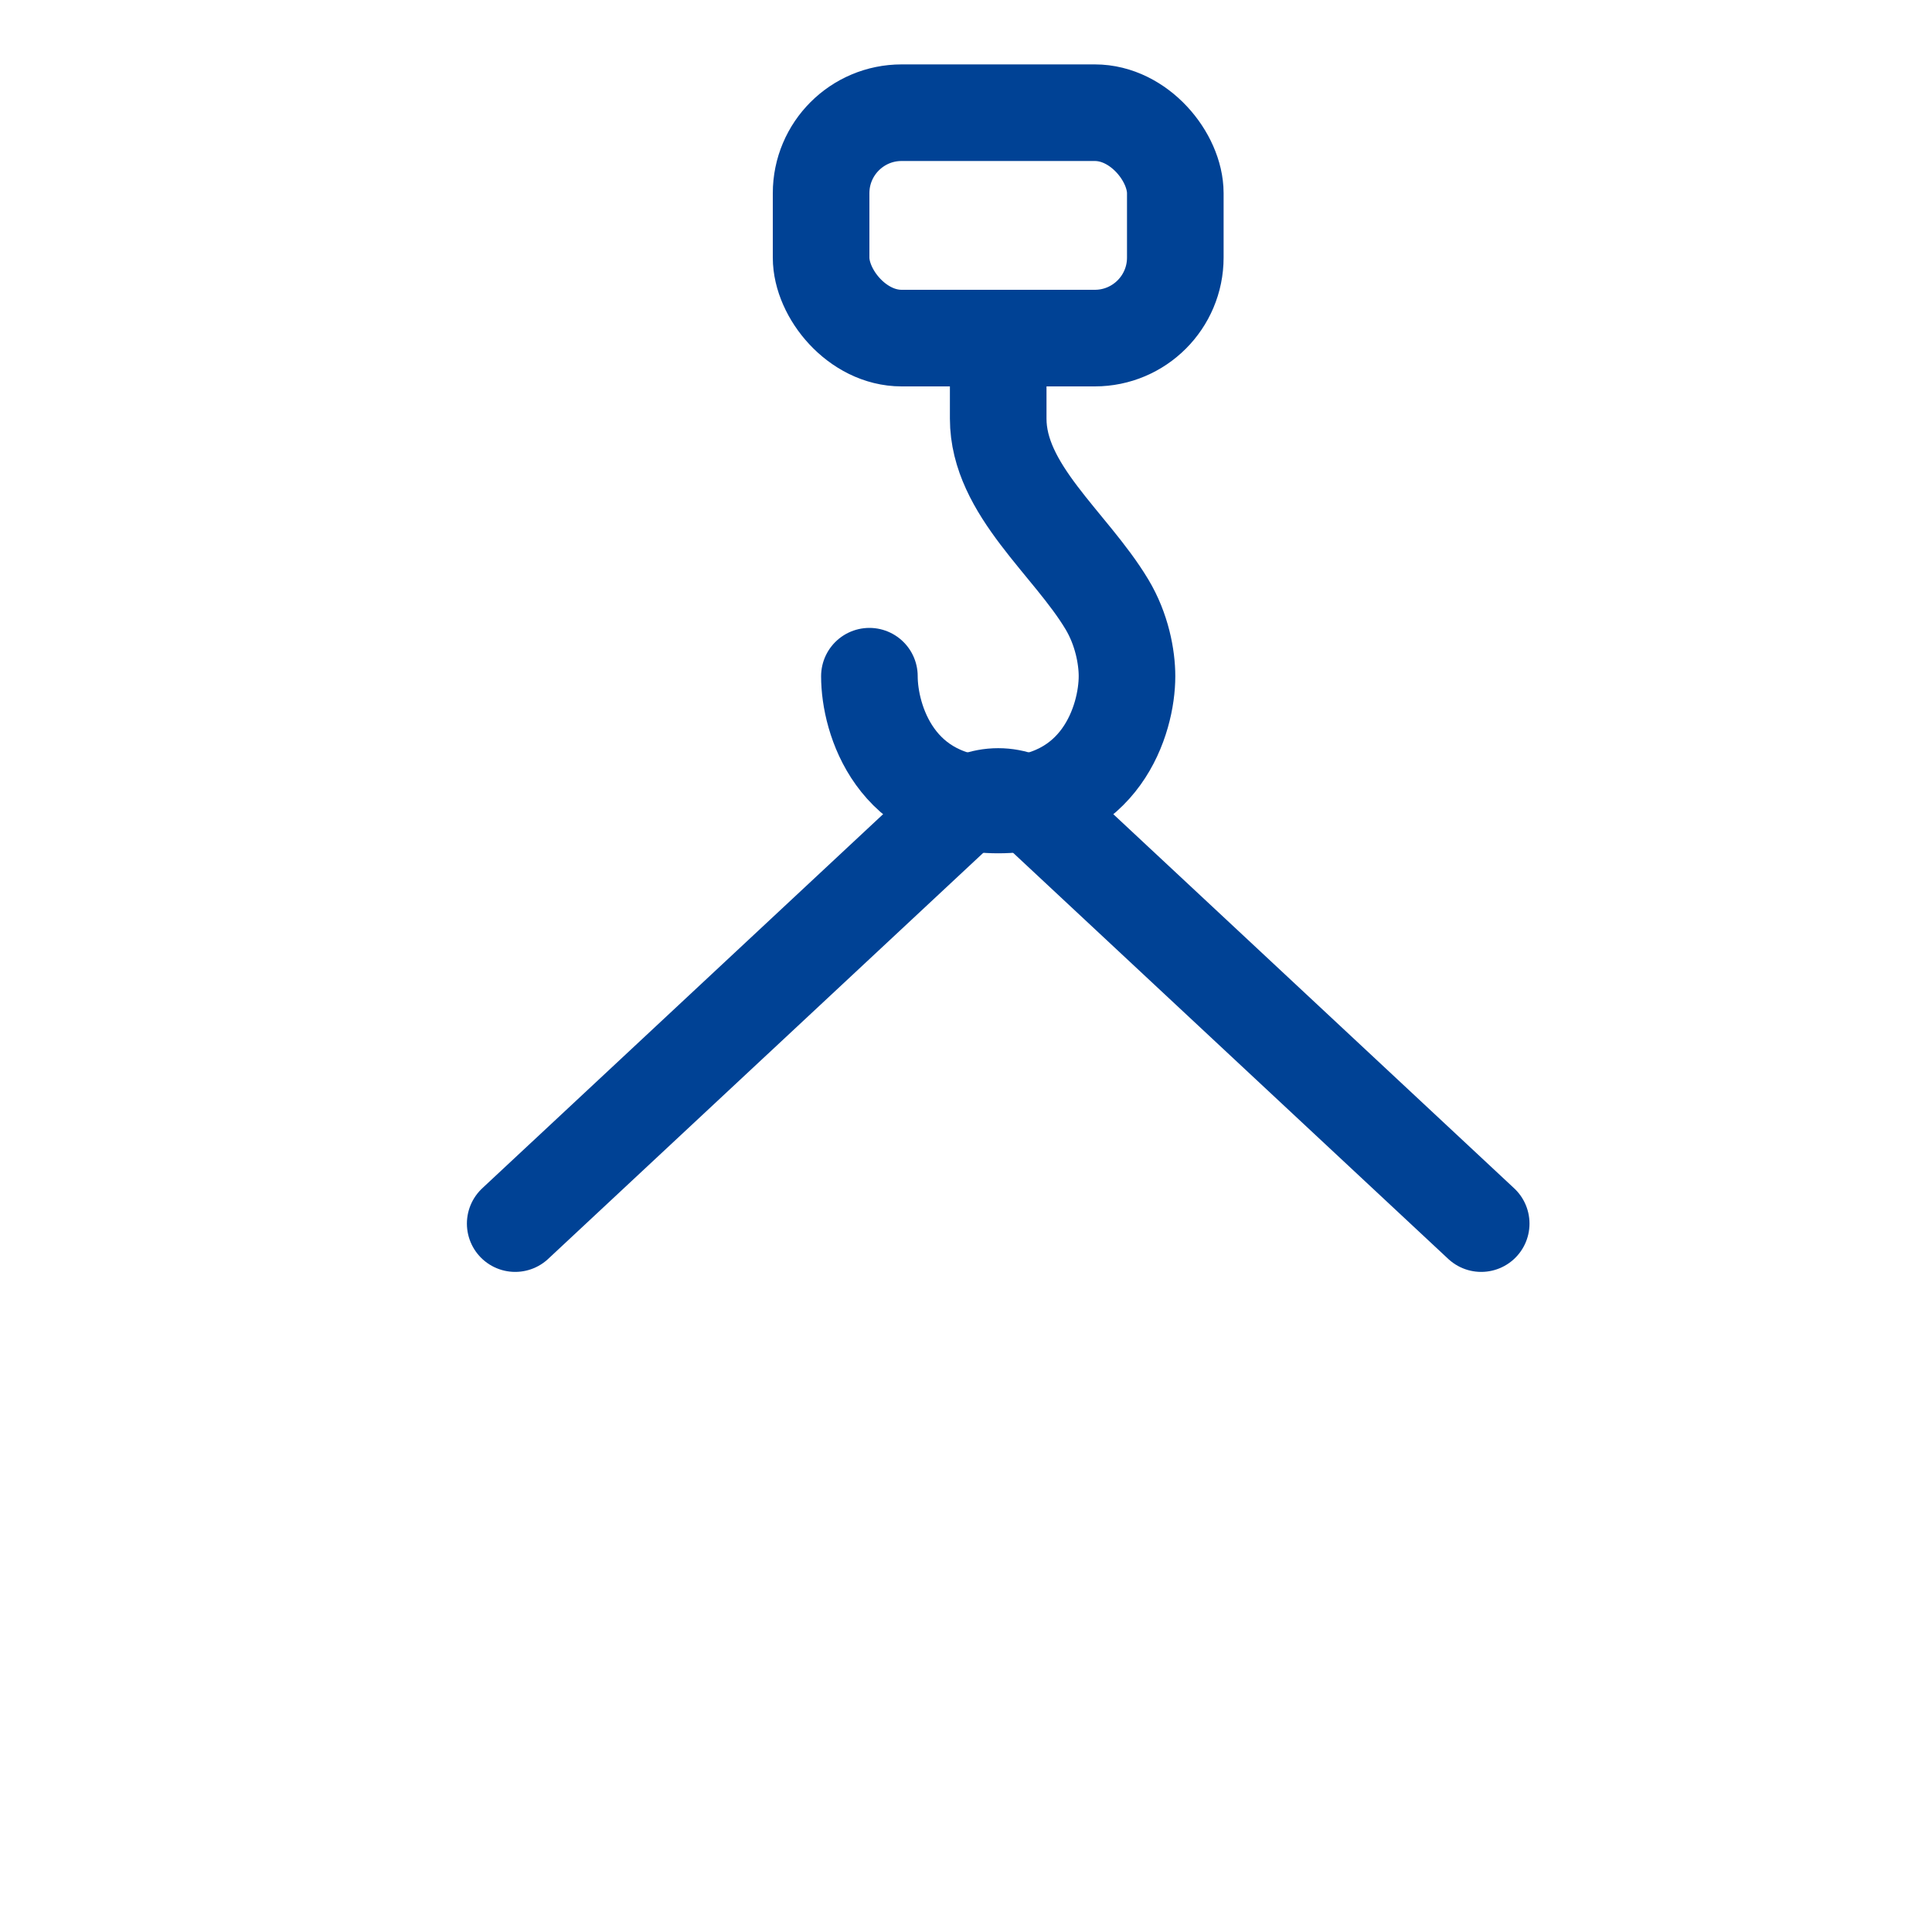 <svg width="30" height="30" viewBox="0 0 30 30" fill="none" xmlns="http://www.w3.org/2000/svg">
<path d="M8 19L14.818 12.637C15.202 12.278 15.798 12.278 16.182 12.637L23 19" stroke="#004295" stroke-width="1.5" stroke-linecap="round"/>
<mask id="path-2-inside-1" fill="white">
<rect x="1" y="19" width="28" height="9" rx="1"/>
</mask>
<rect x="1" y="19" width="28" height="9" rx="1" stroke="#004295" stroke-width="3" mask="url(#path-2-inside-1)"/>
<path d="M13.5 10.5C13.5 11.167 13.9 12.5 15.5 12.5C17.1 12.5 17.5 11.167 17.5 10.5C17.5 10.202 17.42 9.77 17.188 9.384C16.62 8.437 15.5 7.605 15.5 6.5V6" stroke="#004295" stroke-width="1.5" stroke-linecap="round"/>
<rect x="12.75" y="1.75" width="5.5" height="3.5" rx="1.25" stroke="#004295" stroke-width="1.5"/>
</svg>
